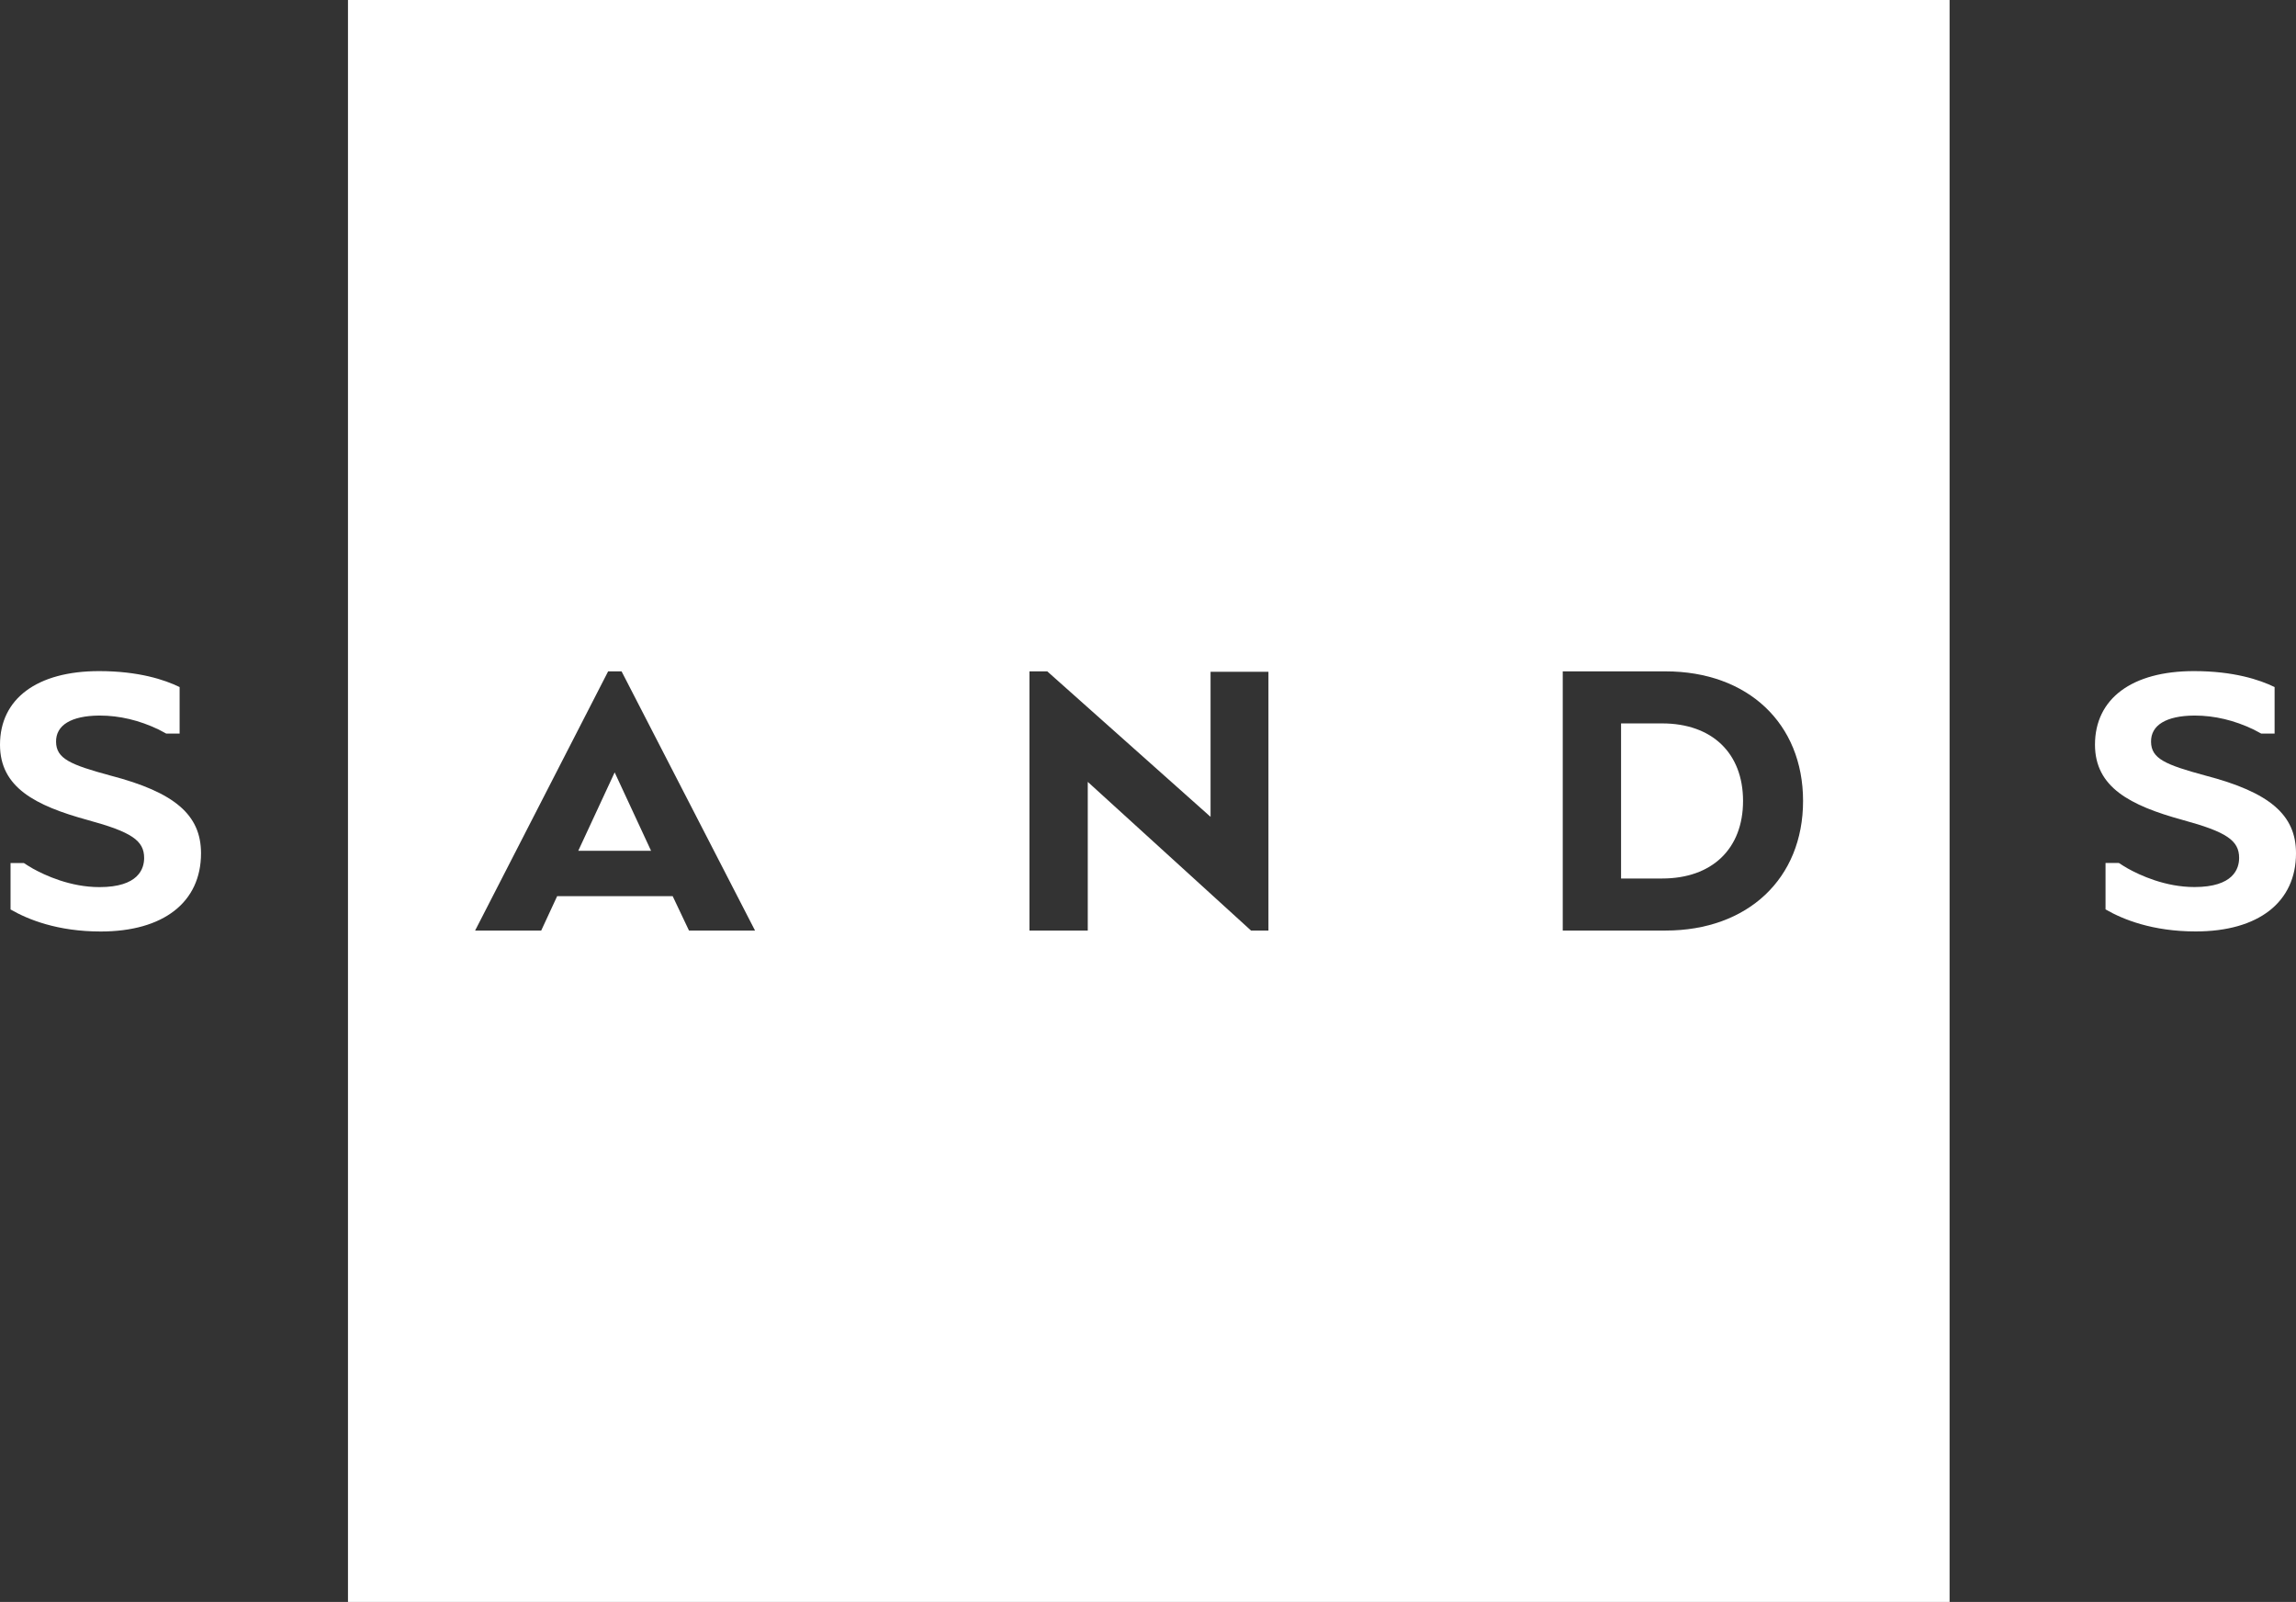 <?xml version="1.0" encoding="utf-8"?>
<!-- Generator: Adobe Illustrator 24.1.0, SVG Export Plug-In . SVG Version: 6.00 Build 0)  -->
<svg version="1.1" id="Layer_1" xmlns="http://www.w3.org/2000/svg" xmlns:xlink="http://www.w3.org/1999/xlink" x="0px" y="0px"
	 viewBox="0 0 365.73 255.12" style="enable-background:new 0 0 365.73 255.12;" xml:space="preserve">
<rect x="0" y="0" width="365.73" height="255.12" fill="#333333" stroke="none"/>
<style type="text/css">
	.st0{fill:#FFFFFF;}
</style>
<g>
	<g>
		<polygon class="st0" points="97.91,123.01 92.11,135.5 103.71,135.5 		"/>
		<path class="st0" d="M277.65,127.56c0-7.62-4.94-12.35-12.89-12.35h-6.54v24.7h6.54C272.71,139.91,277.65,135.18,277.65,127.56z"
			/>
		<path class="st0" d="M55.43,255.12h255.12V0H55.43V255.12z M248.93,106.92h16.37c13.1,0,21.91,8.29,21.91,20.64
			c0,12.35-8.8,20.64-21.91,20.64h-16.37V106.92z M163.98,106.92h2.84l26.01,23.17v-23.1h9.22v41.21h-2.77l-26.01-23.68v23.68h-9.29
			V106.92z M96.87,106.92h2.14l21.26,41.28h-10.52l-2.6-5.48h-18.4l-2.54,5.48H75.68L96.87,106.92z"/>
	</g>
	<path class="st0" d="M17.57,123.51c-6.38-1.73-8.61-2.69-8.64-5.37c-0.04-2.66,2.43-4.14,6.84-4.18l0.14,0
		c3.13,0,6.28,0.75,9.35,2.22c0.32,0.16,0.73,0.38,1.22,0.65h2.13l0-7.41c-2.4-1.17-6.54-2.54-12.84-2.54
		C5.9,106.89,0,111.27,0,118.61c0,6.78,5.59,9.69,13.98,11.99c6.97,1.9,8.98,3.26,8.98,6.04c0,1.73-0.92,4.64-7.12,4.64
		c-4.64,0-8.67-1.87-10.66-2.98c-0.08-0.05-0.14-0.09-0.19-0.12c-0.29-0.16-0.68-0.4-1.18-0.73H1.68v7.39
		c2.78,1.61,7.5,3.51,14.36,3.51c10,0,15.98-4.66,15.98-12.45C32.02,129.77,27.83,126.18,17.57,123.51z"/>
	<path class="st0" d="M351.28,123.51c-6.38-1.73-8.61-2.69-8.64-5.37c-0.04-2.66,2.43-4.14,6.84-4.18l0.14,0
		c3.13,0,6.28,0.75,9.35,2.22c0.32,0.16,0.73,0.38,1.22,0.65h2.13l0-7.41c-2.4-1.17-6.54-2.54-12.84-2.54
		c-9.88,0-15.77,4.38-15.77,11.72c0,6.78,5.59,9.69,13.98,11.99c6.97,1.9,8.98,3.26,8.98,6.04c0,1.73-0.92,4.64-7.12,4.64
		c-4.64,0-8.67-1.87-10.66-2.98c-0.08-0.05-0.14-0.09-0.19-0.12c-0.29-0.16-0.68-0.4-1.18-0.73h-2.13v7.39
		c2.78,1.61,7.5,3.51,14.36,3.51c10,0,15.98-4.66,15.98-12.45C365.73,129.77,361.54,126.18,351.28,123.51z"/>
</g>
</svg>
